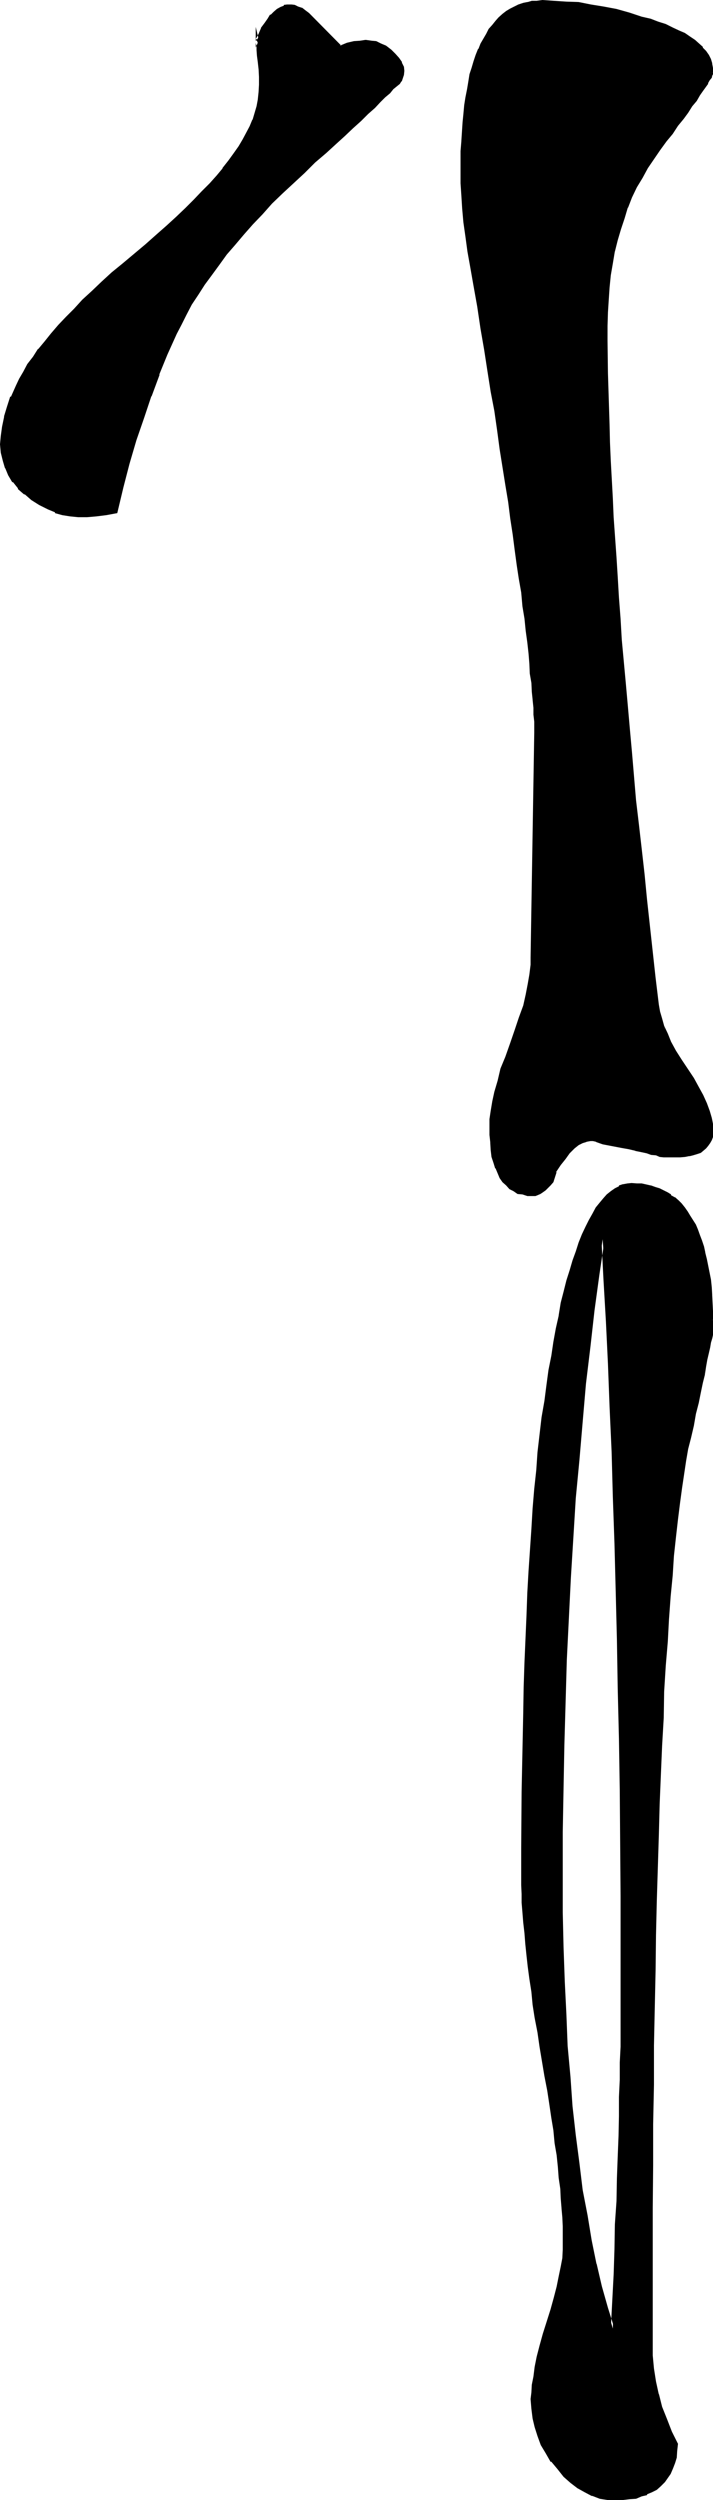 <?xml version="1.0" encoding="UTF-8" standalone="no"?>
<svg
   version="1.0"
   width="44.475mm"
   height="155.931mm"
   id="svg7"
   sodipodi:docname="Skeleton 1.wmf"
   xmlns:inkscape="http://www.inkscape.org/namespaces/inkscape"
   xmlns:sodipodi="http://sodipodi.sourceforge.net/DTD/sodipodi-0.dtd"
   xmlns="http://www.w3.org/2000/svg"
   xmlns:svg="http://www.w3.org/2000/svg">
  <sodipodi:namedview
     id="namedview7"
     pagecolor="#ffffff"
     bordercolor="#000000"
     borderopacity="0.25"
     inkscape:showpageshadow="2"
     inkscape:pageopacity="0.0"
     inkscape:pagecheckerboard="0"
     inkscape:deskcolor="#d1d1d1"
     inkscape:document-units="mm" />
  <defs
     id="defs1">
    <pattern
       id="WMFhbasepattern"
       patternUnits="userSpaceOnUse"
       width="6"
       height="6"
       x="0"
       y="0" />
  </defs>
  <path
     style="fill:#000000;fill-opacity:1;fill-rule:evenodd;stroke:none"
     d="m 167.808,16.992 v -0.96 l -0.192,-0.96 -0.288,-0.96 -0.576,-0.96 -0.576,-0.864 -0.672,-0.96 -0.768,-0.768 -0.96,-0.864 -1.152,-0.768 -1.344,-0.768 -1.248,-0.672 -1.44,-0.672 -1.824,-0.768 -1.632,-0.672 -1.92,-0.48 -1.92,-0.672 -3.072,-0.96 -2.88,-0.672 -3.072,-0.576 -2.976,-0.672 -2.88,-0.288 -2.88,-0.384 -2.976,-0.192 h -2.688 -1.344 -1.152 l -0.96,0.384 -1.056,0.192 -1.056,0.288 -0.96,0.48 -0.96,0.48 -0.768,0.672 -0.96,0.576 -0.864,0.864 -0.768,0.768 -0.672,0.864 -0.768,0.96 -0.672,1.152 -0.672,1.056 -0.576,1.152 -0.48,1.344 -0.672,1.44 -0.48,1.44 -0.48,1.44 -0.384,1.632 -0.48,1.632 -0.288,1.728 -0.288,1.92 -0.192,1.824 -0.384,2.112 -0.096,2.112 -0.384,4.32 -0.096,2.304 v 2.4 2.4 2.784 l 0.096,2.88 0.384,3.072 0.288,3.264 0.384,3.36 0.48,3.552 0.576,3.744 0.864,3.84 0.768,5.184 0.864,5.376 0.96,4.992 0.768,4.896 0.672,4.8 0.768,4.704 0.672,4.512 0.672,4.512 0.576,4.224 0.672,4.224 0.672,3.84 0.672,4.032 0.48,3.744 0.48,3.552 0.48,3.552 0.48,3.36 0.48,3.264 0.288,3.072 0.48,3.072 0.384,2.88 0.288,2.592 0.288,2.592 0.192,2.592 0.288,2.304 0.192,2.208 0.192,2.112 0.192,1.824 0.096,1.92 0.192,1.632 v 1.632 1.44 1.152 l -0.672,52.992 -0.192,1.92 -0.096,2.112 -0.48,2.208 -0.48,2.592 -0.672,2.592 -0.768,2.784 -1.152,3.072 -1.152,3.072 -1.152,3.072 -0.96,2.88 -0.768,2.784 -0.672,2.592 -0.672,2.4 -0.288,2.112 -0.384,1.92 v 1.92 1.824 l 0.192,1.728 0.192,1.824 0.288,1.44 0.384,1.44 0.48,1.344 0.288,1.056 0.672,1.152 0.576,0.96 0.864,0.864 0.768,0.576 0.864,0.576 0.96,0.48 1.152,0.288 1.056,0.192 1.152,0.096 0.48,-0.096 0.672,-0.192 0.48,-0.192 0.672,-0.288 0.48,-0.48 0.672,-0.48 0.48,-0.672 0.576,-0.672 0.672,-2.208 1.152,-1.824 1.152,-1.632 1.056,-1.248 1.056,-0.96 1.056,-0.96 0.96,-0.48 0.96,-0.48 h 1.056 0.576 l 0.864,0.096 1.44,0.672 4.512,0.672 1.824,0.48 1.44,0.288 1.44,0.384 1.248,0.288 1.152,0.192 0.96,0.288 0.96,0.192 0.864,0.288 h 1.44 1.248 1.152 l 1.152,-0.192 0.96,-0.096 0.96,-0.192 0.864,-0.288 0.768,-0.384 0.672,-0.48 0.48,-0.48 0.48,-0.48 0.48,-0.672 0.288,-0.576 0.192,-0.672 0.192,-0.864 v -0.768 -1.248 l -0.384,-1.632 -0.48,-1.632 -0.672,-1.632 -0.768,-1.92 -1.152,-1.92 -1.152,-2.112 -1.44,-2.304 -1.44,-2.112 -1.248,-2.112 -1.152,-2.016 -0.768,-2.016 -0.864,-1.728 -0.672,-1.824 -0.48,-1.728 -0.096,-1.44 -0.864,-6.336 -0.672,-6.336 -0.576,-6.144 -0.864,-6.144 -0.576,-5.952 -0.672,-5.856 -0.48,-5.76 -0.672,-5.856 -0.48,-5.664 -0.672,-5.472 -0.48,-5.472 -0.48,-5.472 -0.48,-5.184 -0.288,-5.184 -0.48,-5.184 -0.384,-5.184 -0.288,-4.8 -0.48,-5.088 -0.288,-4.608 -0.192,-4.704 -0.384,-4.704 -0.288,-4.512 -0.192,-4.416 -0.096,-4.32 -0.192,-4.416 -0.192,-4.128 -0.096,-4.032 -0.192,-4.128 v -4.032 l -0.192,-3.648 V 80.352 76.8 73.632 l 0.192,-2.976 0.288,-2.88 0.384,-2.88 0.48,-2.976 0.48,-2.688 0.672,-2.784 0.576,-2.592 0.864,-2.592 0.96,-2.4 0.96,-2.4 1.152,-2.496 1.248,-2.208 1.344,-2.304 1.44,-2.208 1.44,-2.112 1.44,-1.92 1.44,-2.016 1.344,-1.728 1.248,-1.632 1.152,-1.632 0.96,-1.44 0.96,-1.248 0.864,-1.152 0.576,-1.152 0.672,-0.96 0.672,-0.864 0.288,-0.576 0.48,-0.672 0.192,-0.48 0.192,-0.288 z m 0,296.256 v -2.112 -2.016 l -0.192,-3.744 -0.288,-1.92 -0.192,-1.824 -0.48,-3.264 -0.384,-1.536 -0.288,-1.536 -0.48,-1.44 -0.288,-1.248 -0.48,-1.344 -0.48,-1.248 -0.48,-1.152 -0.672,-1.152 -0.672,-0.96 -0.672,-0.96 -0.576,-0.96 -0.672,-0.768 -0.864,-0.864 -0.768,-0.672 -0.768,-0.576 -0.864,-0.48 -0.96,-0.48 -0.96,-0.48 -0.96,-0.384 -0.96,-0.288 -2.112,-0.48 h -1.152 -1.248 -0.96 l -1.056,0.096 -0.768,0.48 -0.96,0.576 -0.96,0.576 -0.864,0.672 -0.96,0.96 -0.768,0.96 -0.864,1.344 -0.768,1.248 -0.768,1.44 -0.864,1.632 -0.768,1.824 -0.864,1.92 -0.576,1.92 -0.864,2.304 -0.672,2.208 -0.576,2.4 -0.672,2.592 -0.672,2.784 -0.576,2.88 -0.672,3.072 -0.48,3.072 -0.672,3.264 -0.672,3.36 -0.48,3.744 -0.48,3.744 -0.48,3.84 -0.48,3.936 -0.48,4.128 -0.48,4.224 -0.48,4.512 -0.288,4.512 -0.384,4.896 -0.288,4.8 -0.384,5.088 -0.288,5.088 -0.192,5.376 -0.096,5.472 -0.384,5.664 -0.096,5.856 -0.192,5.952 v 5.952 l -0.192,6.336 -0.096,6.336 v 6.624 6.624 6.816 1.92 2.112 l 0.096,2.016 0.192,2.304 0.192,2.4 0.096,2.496 0.384,2.496 0.096,2.592 0.384,2.784 0.288,2.88 0.48,2.976 0.48,3.072 0.48,3.168 0.48,3.264 0.48,3.36 0.672,3.552 0.672,3.456 0.48,3.36 0.48,3.264 0.48,3.168 0.48,3.072 0.48,2.976 0.288,2.88 0.384,2.784 0.192,2.592 0.288,2.4 0.192,2.4 0.096,2.304 0.192,2.208 0.192,2.112 v 1.92 1.824 1.728 l -0.192,2.016 -0.288,2.016 -0.48,2.304 -0.576,2.592 -0.576,2.592 -0.672,2.784 -0.96,2.88 -0.96,2.88 -0.672,2.784 -0.672,2.592 -0.576,2.208 -0.384,2.304 -0.288,1.92 -0.192,1.824 v 1.536 2.304 l 0.384,2.304 0.48,1.92 0.576,2.112 0.864,2.112 1.152,1.92 1.056,1.728 1.44,1.92 1.632,1.632 1.44,1.44 1.824,1.344 1.632,0.96 1.632,0.768 1.728,0.48 1.92,0.384 1.824,0.192 h 1.632 l 1.632,-0.192 1.44,-0.384 1.248,-0.288 1.344,-0.48 1.056,-0.48 1.056,-0.672 0.96,-0.768 0.96,-0.864 0.672,-0.96 0.576,-0.96 0.672,-1.248 0.288,-1.152 0.48,-1.44 0.192,-1.44 0.192,-1.44 -1.44,-2.976 -1.152,-2.88 -1.152,-2.88 -0.768,-3.072 -0.672,-3.072 -0.48,-3.072 -0.384,-3.072 V 552 541.152 530.688 520.512 510.432 l 0.192,-9.696 v -9.312 l 0.192,-9.216 0.096,-8.928 0.192,-8.736 0.192,-8.352 0.192,-8.16 0.096,-7.872 0.384,-7.584 0.096,-7.296 0.384,-6.912 0.096,-6.816 0.384,-6.624 0.288,-6.144 0.288,-6.144 0.384,-5.664 0.48,-5.472 0.288,-5.184 0.384,-4.992 0.48,-4.512 0.48,-4.608 0.288,-4.032 0.48,-3.84 0.48,-3.552 0.48,-3.36 0.48,-3.072 0.672,-2.976 0.48,-2.4 0.672,-2.88 0.672,-2.784 0.576,-2.592 0.48,-2.4 0.48,-2.304 0.384,-2.112 0.48,-1.728 0.288,-1.824 0.288,-1.44 0.384,-1.248 0.192,-1.344 0.096,-0.96 0.192,-0.768 0.192,-0.672 v -0.288 z m -21.216,159.36 v 3.072 3.264 3.552 l -0.192,3.744 v 4.032 4.032 l -0.096,4.512 -0.192,4.704 -0.192,4.8 -0.096,5.184 -0.192,5.376 -0.192,5.472 -0.288,5.856 -0.192,5.952 -0.288,6.336 -0.192,6.432 -1.44,-4.896 -1.44,-4.992 -1.344,-5.28 -1.056,-5.568 -1.152,-5.76 -0.96,-6.144 -0.96,-6.336 -0.864,-6.432 -0.672,-6.816 -0.576,-7.104 -0.48,-7.296 -0.48,-7.392 -0.384,-7.776 -0.096,-8.064 -0.192,-8.256 v -8.352 -10.56 l 0.192,-10.368 0.096,-10.176 0.192,-9.984 0.48,-10.08 0.288,-9.696 0.48,-9.696 0.672,-9.312 0.672,-9.408 0.672,-9.024 0.768,-9.024 0.96,-8.928 0.96,-8.736 0.96,-8.544 1.152,-8.544 1.152,-8.256 0.672,9.504 0.48,9.888 0.48,9.984 0.48,10.176 0.288,10.56 0.48,10.656 0.384,10.944 0.288,11.136 0.192,11.52 0.288,11.616 0.192,11.808 0.096,12.096 v 12.288 l 0.192,12.672 v 12.768 z M 90.816,11.04 89.664,10.56 88.704,10.272 87.648,9.888 h -1.344 -1.44 l -1.44,0.384 -1.44,0.288 -1.632,0.48 L 72.768,3.456 71.808,2.784 70.944,2.112 70.176,1.824 69.312,1.536 H 68.544 67.68 L 67.104,1.632 66.24,2.016 65.472,2.496 64.8,2.976 64.032,3.744 63.36,4.608 62.688,5.568 61.92,6.816 61.248,8.16 60.576,9.408 V 9.6 l 0.192,0.48 v 0.768 l 0.192,0.96 0.096,1.152 0.192,1.632 0.192,1.632 v 1.92 1.824 1.728 l -0.384,1.824 -0.288,1.536 -0.48,1.632 -0.48,1.632 -0.672,1.632 -0.768,1.632 -0.864,1.44 -0.96,1.632 -1.152,1.728 -1.248,1.632 -1.44,1.824 -1.44,1.728 -1.632,1.92 -1.824,2.016 -1.92,1.92 -1.92,1.92 -2.112,2.112 -2.4,2.112 -2.304,2.112 -2.592,2.208 -2.688,2.304 -2.592,2.208 -2.592,2.112 -2.4,2.304 -2.304,2.112 -2.304,1.92 -2.112,2.112 -1.728,2.112 -1.92,1.92 -1.632,1.728 -1.632,2.016 -1.44,1.92 -1.152,1.728 -1.248,1.824 -0.96,1.632 -0.96,1.536 -0.864,1.632 -1.152,2.592 -0.96,2.496 -0.672,2.208 -0.48,2.304 -0.288,2.112 v 2.016 l 0.192,2.016 0.288,1.728 0.672,1.824 0.672,1.632 0.96,1.536 1.248,1.44 1.44,1.344 1.632,1.248 1.824,1.152 2.112,1.152 1.536,0.672 1.632,0.48 1.824,0.48 1.92,0.192 h 2.112 l 2.208,-0.192 2.112,-0.384 2.496,-0.48 1.44,-5.76 1.44,-5.664 1.632,-5.472 1.536,-5.184 1.824,-5.184 1.92,-5.184 1.92,-4.704 2.304,-4.704 1.152,-2.4 1.152,-2.208 1.248,-2.496 1.44,-2.208 1.632,-2.496 1.632,-2.4 1.728,-2.208 1.824,-2.496 1.92,-2.4 2.112,-2.208 2.112,-2.496 2.208,-2.592 2.496,-2.4 2.4,-2.208 2.4,-2.592 2.784,-2.496 2.592,-2.208 2.4,-2.304 2.304,-2.208 2.208,-2.016 1.92,-1.728 1.824,-1.824 1.632,-1.536 1.632,-1.344 1.248,-1.248 1.344,-1.344 0.96,-0.96 0.96,-0.96 0.576,-0.672 0.672,-0.672 0.48,-0.48 0.192,-0.288 0.288,-0.96 v -0.96 L 94.752,15.744 94.368,14.88 93.696,13.92 93.12,12.96 91.968,12 Z"
     id="path1" />
  <path
     style="fill:#000000;fill-opacity:1;fill-rule:evenodd;stroke:none"
     d="m 168.096,311.136 v -2.016 l -0.192,-3.744 v -0.192 l -0.096,-1.728 -0.192,-1.824 -0.672,-3.36 -0.288,-1.44 -0.384,-1.536 V 295.2 l -0.288,-1.344 -0.48,-1.44 -0.48,-1.248 -0.48,-1.344 -0.48,-1.152 -0.672,-1.056 -0.672,-1.056 -0.576,-0.96 -0.672,-0.96 -0.768,-0.96 -0.672,-0.672 -0.864,-0.768 h -0.096 l -0.864,-0.48 v -0.192 l -0.768,-0.48 -0.96,-0.48 -0.96,-0.48 -0.96,-0.288 -1.056,-0.384 h -0.096 l -2.112,-0.48 h -1.152 l -1.248,-0.096 -0.96,0.096 -1.056,0.192 h -0.096 l -0.864,0.288 v 0.192 l -0.96,0.48 -0.96,0.672 -0.96,0.768 -0.768,0.864 -0.96,1.152 -0.864,1.056 -0.768,1.44 -0.864,1.536 -0.768,1.536 -0.864,1.824 -0.768,1.92 -0.672,2.112 -0.768,2.112 -0.672,2.304 -0.768,2.4 -0.672,2.688 -0.672,2.592 -0.48,2.976 v 0.096 l -0.672,2.976 -0.576,3.168 -0.48,3.264 -0.672,3.36 -0.48,3.552 -0.48,3.744 -0.672,3.84 -0.48,4.128 -0.48,4.128 -0.288,4.224 -0.48,4.416 -0.384,4.608 -0.288,4.896 -0.672,9.888 -0.288,5.088 -0.192,5.376 -0.48,11.136 -0.192,5.856 -0.096,5.952 -0.384,18.624 -0.096,13.248 v 8.736 l 0.096,2.112 v 2.016 l 0.192,2.304 0.192,2.4 0.288,2.496 0.192,2.496 0.288,2.784 0.288,2.592 0.384,2.88 0.48,3.072 0.288,3.072 0.48,3.072 0.672,3.456 0.48,3.36 1.152,6.912 0.672,3.456 0.48,3.168 0.48,3.264 0.48,2.88 0.288,3.072 0.48,2.784 0.288,2.784 0.192,2.592 0.384,2.592 0.096,2.208 0.192,2.304 v 0.096 l 0.192,2.112 0.096,2.112 v 1.92 1.824 1.728 l -0.096,2.016 -0.384,2.016 -0.48,2.304 -0.48,2.4 -0.672,2.592 -0.768,2.784 -1.824,5.76 -0.768,2.784 -0.672,2.592 -0.48,2.4 -0.288,2.304 -0.384,1.92 -0.096,1.824 -0.192,1.536 0.192,2.304 0.288,2.304 0.48,2.016 0.672,2.112 0.768,2.112 1.152,1.92 1.152,2.016 h 0.192 l 1.44,1.728 1.44,1.824 1.632,1.44 1.632,1.248 1.728,0.96 1.632,0.864 h 0.192 l 1.728,0.672 1.824,0.288 h 0.096 1.824 1.632 0.096 l 1.536,-0.192 1.44,-0.096 h 0.096 l 1.344,-0.576 1.248,-0.288 V 588 l 1.152,-0.48 1.152,-0.576 0.96,-0.864 0.768,-0.768 0.192,-0.192 0.672,-0.96 0.672,-0.96 0.576,-1.344 0.48,-1.248 0.384,-1.248 0.096,-1.536 0.192,-1.728 -1.44,-2.88 -1.152,-2.976 -1.152,-2.88 -0.768,-3.072 v 0.192 l -0.672,-3.072 -0.48,-3.072 -0.288,-3.072 V 552 541.152 530.688 520.512 l 0.096,-10.08 v -9.696 l 0.192,-9.312 v -9.216 l 0.192,-8.928 0.192,-8.736 0.096,-8.352 0.192,-8.16 0.48,-15.456 0.192,-7.296 0.288,-6.912 0.288,-6.816 0.384,-6.624 0.096,-6.144 0.384,-6.144 0.48,-5.664 0.288,-5.472 v 0.096 l 0.384,-5.28 0.48,-4.896 0.288,-4.608 0.48,-4.416 0.48,-4.224 0.48,-3.84 0.48,-3.552 0.96,-6.432 0.48,-2.784 0.672,-2.592 0.672,-2.88 0.48,-2.784 0.672,-2.592 0.48,-2.4 0.48,-2.304 0.48,-1.92 -0.384,-2.112 -0.48,1.92 -0.48,2.112 -0.48,2.304 -0.48,2.208 -0.48,2.592 -0.672,2.784 -0.576,2.88 -0.48,2.592 -0.672,2.976 -0.96,6.24 -0.48,3.552 -0.48,3.936 -0.48,4.128 -0.384,4.416 -0.48,4.704 -0.288,4.8 -0.48,5.376 -0.384,5.472 -0.288,5.664 -0.288,6.144 -0.384,6.144 -0.288,6.624 -0.288,6.816 -0.192,6.912 -0.288,7.296 -0.384,15.456 -0.288,8.16 -0.192,8.352 v 8.736 l -0.192,8.928 -0.096,9.216 v 9.312 l -0.192,9.696 v 10.08 10.176 l -0.192,10.464 V 552 l 0.192,3.264 0.288,3.072 0.384,3.168 0.672,2.976 v 0.096 l 0.96,2.976 0.96,3.072 h 0.096 l 1.152,2.88 1.44,2.88 v -0.288 l -0.096,1.632 -0.384,1.44 -0.288,1.248 -0.48,1.344 0.192,-0.192 -0.672,1.344 v -0.192 l -0.672,1.152 -0.672,0.96 v -0.192 l -0.768,0.96 v -0.192 l -0.96,0.864 -0.96,0.672 -1.152,0.576 v -0.096 l -1.152,0.48 -1.44,0.288 h 0.192 l -1.44,0.192 -1.632,0.096 -1.632,0.192 -1.824,-0.192 -1.728,-0.288 -1.824,-0.672 v 0.192 l -1.632,-0.768 -1.536,-0.96 -1.632,-1.344 -1.632,-1.44 -1.44,-1.632 -1.44,-1.728 -1.152,-1.824 -1.152,-1.92 -0.768,-2.112 v 0.192 l -0.672,-2.112 -0.48,-2.112 -0.192,-2.112 -0.096,-2.304 V 564 l 0.096,-1.632 0.384,-2.112 0.48,-2.112 0.48,-2.304 0.576,-2.592 0.864,-2.688 1.728,-5.952 0.864,-2.784 0.48,-2.592 0.672,-2.4 0.288,-2.496 0.288,-1.92 0.192,-2.112 0.192,-1.728 v -1.824 l -0.192,-1.92 v -2.112 l -0.192,-2.208 -0.096,-2.304 -0.384,-2.4 -0.096,-2.4 -0.384,-2.784 -0.288,-2.592 -0.384,-2.88 -0.48,-2.976 -0.288,-3.072 -0.48,-3.168 -0.672,-3.264 -0.48,-3.36 -1.152,-7.008 -0.576,-3.36 -0.48,-3.264 -0.48,-3.168 -0.48,-3.072 -0.384,-2.976 -0.48,-2.88 -0.288,-2.784 -0.192,-2.688 -0.288,-2.592 -0.192,-2.4 v 0.096 l -0.192,-2.4 -0.096,-2.304 -0.192,-2.016 v -2.112 -8.736 l 0.192,-13.248 0.288,-18.624 0.192,-5.952 0.096,-5.856 0.384,-11.136 0.288,-5.376 0.192,-5.088 0.672,-9.888 0.288,-4.896 0.48,-4.512 0.288,-4.512 0.48,-4.224 0.48,-4.128 0.48,-3.936 0.576,-3.84 0.48,-3.744 0.576,-3.552 0.48,-3.36 0.672,-3.456 0.672,-3.072 0.48,-3.072 v 0.192 l 0.672,-2.88 0.576,-2.784 0.672,-2.592 0.672,-2.592 0.768,-2.208 0.672,-2.112 0.768,-2.112 v 0.192 l 0.672,-2.016 0.864,-1.728 0.576,-1.632 0.96,-1.44 0.864,-1.344 0.768,-1.056 0.864,-1.152 0.768,-0.864 0.96,-0.768 v 0.192 l 0.864,-0.672 0.96,-0.48 0.768,-0.384 0.96,-0.288 h -0.096 0.96 1.248 l 1.152,0.192 h -0.192 l 2.304,0.288 h -0.192 l 0.96,0.384 0.96,0.288 0.96,0.48 0.864,0.48 0.96,0.48 0.768,0.672 h -0.096 l 0.768,0.672 0.768,0.768 0.672,0.768 0.672,0.864 0.672,0.96 0.576,1.152 v -0.192 l 0.672,1.152 0.48,1.152 0.48,1.248 v -0.192 l 0.48,1.344 0.384,1.44 0.48,1.44 v -0.192 l 0.288,1.632 0.288,1.44 0.48,3.456 0.192,1.728 0.192,1.824 0.288,3.744 v 2.016 z"
     id="path2" />
  <path
     style="fill:#000000;fill-opacity:1;fill-rule:evenodd;stroke:none"
     d="m 166.176,324.096 0.288,-1.92 0.288,-1.632 0.384,-1.632 0.288,-1.248 0.192,-1.152 0.288,-0.96 0.192,-0.864 v -0.576 -0.48 -2.496 h -0.672 v 2.496 -0.192 l -0.096,0.48 v 0.672 l -0.192,0.768 -0.192,0.96 -0.288,1.152 -0.192,1.44 -0.288,1.44 -0.384,1.632 z"
     id="path3" />
  <path
     style="fill:#000000;fill-opacity:1;fill-rule:evenodd;stroke:none"
     d="m 146.304,475.68 v 3.264 3.552 l -0.192,3.744 v 4.032 l -0.192,4.032 v 4.512 l -0.096,4.704 -0.192,4.8 -0.192,5.184 -0.096,5.376 -0.384,5.472 -0.096,5.856 -0.192,5.952 -0.672,12.768 h 0.864 l -1.536,-4.896 -1.44,-5.088 -1.248,-5.376 v 0.192 l -1.152,-5.664 -0.96,-5.856 -1.152,-5.952 -0.768,-6.336 -0.864,-6.624 -0.768,-6.816 -0.48,-6.912 -0.672,-7.296 -0.288,-7.392 -0.384,-7.776 -0.288,-8.064 -0.192,-8.256 v -8.352 -10.56 l 0.192,-10.368 0.192,-10.176 0.288,-9.984 0.288,-10.08 0.48,-9.696 0.48,-9.696 0.576,-9.312 0.576,-9.408 0.864,-9.024 0.768,-9.024 0.768,-8.928 1.056,-8.736 0.96,-8.544 1.152,-8.448 1.248,-8.352 h -0.768 l 0.48,9.504 0.576,9.888 0.48,9.984 0.384,10.176 0.48,10.56 0.288,10.656 0.384,10.944 0.288,11.136 0.288,11.52 0.192,11.616 0.288,11.808 0.192,12.096 0.192,24.96 v 12.768 15.936 h 0.768 v -15.936 l -0.192,-12.768 -0.096,-24.96 -0.192,-12.096 -0.192,-11.808 -0.096,-11.616 -0.384,-11.52 -0.288,-11.136 -0.288,-10.944 -0.384,-10.656 -0.48,-10.56 -0.48,-10.176 -0.48,-9.984 -0.48,-9.888 -0.768,-13.248 -1.632,12 -1.152,8.352 -0.96,8.544 -0.96,8.736 -0.96,8.928 -0.864,9.024 -0.576,9.216 -0.672,9.408 -0.672,9.312 -0.48,9.696 -0.48,9.696 -0.288,10.08 -0.384,9.984 -0.096,10.176 v 10.368 l -0.192,10.56 0.192,8.352 0.096,8.256 0.192,8.064 0.288,7.776 0.48,7.392 v 0.192 l 0.48,7.296 0.672,6.912 0.672,6.816 0.768,6.432 0.96,6.528 0.96,5.952 1.152,5.76 1.152,5.568 v 0.096 l 1.344,5.376 1.248,4.992 2.112,7.008 0.672,-15.072 0.288,-5.952 0.192,-5.856 0.096,-5.472 0.384,-5.376 0.096,-5.184 v -4.8 l 0.192,-4.704 0.192,-4.512 v -4.032 l 0.096,-4.032 v -3.744 -3.552 l 0.192,-3.264 z"
     id="path4" />
  <path
     style="fill:#000000;fill-opacity:1;fill-rule:evenodd;stroke:none"
     d="M 91.008,10.752 89.856,10.272 88.704,9.696 87.648,9.6 86.304,9.408 H 86.112 L 84.864,9.6 83.424,9.696 81.792,10.08 80.16,10.752 h 0.288 L 72.864,3.072 72.096,2.496 71.232,1.824 H 71.136 L 70.272,1.536 69.504,1.152 68.736,1.056 H 67.68 L 66.912,1.152 V 1.344 L 66.144,1.632 65.28,2.112 64.512,2.784 63.84,3.456 H 63.648 L 63.072,4.416 62.4,5.376 61.536,6.528 V 6.624 L 60.96,7.968 60.288,9.216 60.96,9.408 60.288,9.6 v 0.096 0.384 l 0.192,0.768 v 0.96 l 0.096,1.344 0.192,1.44 0.192,1.728 v -0.096 l 0.096,1.92 v 1.824 L 60.96,21.696 60.768,23.52 60.48,25.056 60,26.688 59.52,28.32 v -0.192 l -0.672,1.632 -0.864,1.632 -0.768,1.44 -0.96,1.632 -1.152,1.632 -1.248,1.728 -1.44,1.824 h 0.096 l -1.44,1.728 -1.632,1.824 -1.92,1.92 -1.824,1.92 -2.016,2.016 -2.112,2.016 -2.304,2.112 -2.4,2.112 -2.592,2.304 -5.376,4.512 -2.592,2.112 -2.4,2.208 -2.208,2.112 -2.304,2.112 -1.92,2.112 -1.92,1.92 -1.824,1.92 -1.728,2.016 -1.536,1.92 -1.44,1.728 H 8.928 l -1.152,1.824 -1.344,1.728 -0.96,1.824 -0.96,1.632 -0.768,1.632 -1.152,2.592 H 2.4 l -0.768,2.4 -0.672,2.208 v 0.192 l -0.48,2.304 -0.288,2.112 -0.192,2.016 0.192,2.016 0.48,1.92 0.48,1.632 0.096,0.096 0.672,1.632 0.96,1.632 h 0.192 l 1.152,1.44 v 0.192 l 1.44,1.248 h 0.192 l 1.536,1.344 1.824,1.152 2.112,1.056 1.632,0.672 v 0.192 l 1.728,0.48 1.824,0.288 1.92,0.192 h 2.112 l 2.208,-0.192 2.304,-0.288 2.592,-0.48 1.44,-6.048 1.44,-5.568 1.632,-5.568 1.824,-5.28 1.728,-5.184 v 0.192 l 1.92,-5.184 h -0.096 l 1.92,-4.704 2.208,-4.896 1.152,-2.208 1.152,-2.304 1.248,-2.4 1.536,-2.304 1.536,-2.4 1.632,-2.208 1.824,-2.496 1.728,-2.4 1.92,-2.208 2.112,-2.496 2.112,-2.4 2.304,-2.4 2.208,-2.496 2.496,-2.4 2.592,-2.4 2.592,-2.4 2.496,-2.496 2.592,-2.208 2.304,-2.112 2.112,-1.92 1.92,-1.824 1.92,-1.728 1.632,-1.632 1.632,-1.44 1.248,-1.344 1.152,-1.152 1.152,-0.96 0.768,-0.96 1.536,-1.248 0.288,-0.48 0.192,-0.192 0.096,-0.288 0.384,-1.152 0.096,-0.96 -0.096,-0.96 -0.48,-0.96 v -0.192 l -0.672,-0.96 -0.864,-0.96 -0.96,-0.96 -1.248,-0.96 -0.48,0.576 1.248,0.96 0.96,0.864 0.672,0.96 0.672,0.96 0.288,0.768 0.192,0.864 v 0.96 -0.192 l -0.288,0.96 v -0.096 l -0.192,0.48 v -0.192 l -0.48,0.48 -1.344,1.44 -0.768,0.864 -1.152,1.056 -1.248,1.152 -1.344,1.344 -1.44,1.44 -1.728,1.632 -1.824,1.632 -1.92,1.92 -2.112,1.92 -2.4,2.112 -2.496,2.208 -2.592,2.304 -2.496,2.592 -2.592,2.4 -2.496,2.4 -2.4,2.496 -2.112,2.4 -2.208,2.4 -2.016,2.4 -1.92,2.496 h -0.096 l -1.824,2.4 -1.824,2.304 -1.536,2.4 -1.632,2.208 -1.344,2.496 -1.44,2.4 -1.152,2.208 -1.056,2.496 -2.304,4.608 -1.92,4.704 -1.92,5.184 -1.824,5.184 -1.728,5.376 -1.536,5.472 -1.44,5.472 -1.44,5.856 0.384,-0.384 -2.496,0.48 -2.208,0.384 -2.112,0.096 h -2.112 0.192 l -2.016,-0.096 -1.728,-0.384 -1.632,-0.48 -1.632,-0.576 -2.112,-1.152 h 0.192 l -1.728,-1.152 -1.824,-1.248 0.192,0.096 -1.44,-1.44 v 0.192 l -1.344,-1.632 -0.96,-1.44 -0.768,-1.632 H 1.92 L 1.248,108.48 0.96,106.56 0.768,104.64 v 0.096 -2.016 l 0.384,-2.112 0.48,-2.304 v 0.192 l 0.672,-2.4 0.96,-2.304 L 4.32,91.2 5.184,89.568 v 0.192 l 0.96,-1.824 0.96,-1.536 1.344,-1.824 1.056,-1.824 1.44,-1.728 1.632,-1.92 1.632,-1.824 1.824,-2.112 1.92,-1.92 2.112,-2.112 2.112,-2.112 2.208,-2.112 2.4,-2.016 2.592,-2.304 5.376,-4.512 2.592,-2.112 2.4,-2.112 2.304,-2.112 2.208,-2.112 2.016,-2.112 1.92,-1.92 1.728,-1.728 1.632,-1.92 1.44,-2.016 1.44,-1.632 1.344,-1.728 1.152,-1.824 0.96,-1.536 0.768,-1.536 0.864,-1.536 0.576,-1.632 0.672,-1.632 0.48,-1.632 0.288,-1.632 0.192,-1.728 V 21.696 L 61.92,19.968 V 18.144 L 61.728,16.224 61.536,14.4 61.44,12.96 61.248,11.712 61.056,10.752 V 10.08 9.6 L 60.288,6.336 v 4.896 L 61.536,8.256 62.208,7.008 63.072,5.856 63.648,4.896 64.32,3.936 65.184,3.264 65.76,2.592 V 2.784 L 66.432,2.304 67.2,2.016 h -0.096 l 0.768,-0.192 h -0.192 0.864 l 0.768,0.192 0.864,0.096 h -0.192 l 0.768,0.384 0.864,0.576 V 2.976 l 0.768,0.768 7.776,7.776 1.824,-0.672 1.536,-0.288 1.536,-0.192 1.248,-0.096 h -0.192 l 1.344,0.096 1.152,0.192 1.056,0.288 h -0.096 l 1.152,0.48 h -0.192 z"
     id="path5" />
  <path
     style="fill:#000000;fill-opacity:1;fill-rule:evenodd;stroke:none"
     d="m 168.096,17.184 v -1.152 l -0.192,-0.96 V 14.88 l -0.288,-0.96 -0.48,-0.96 -0.672,-0.96 -0.768,-0.768 V 11.04 l -0.864,-0.768 -0.96,-0.864 -1.152,-0.768 -1.248,-0.864 -1.344,-0.576 -1.44,-0.672 -1.728,-0.864 -1.824,-0.576 -1.728,-0.672 -2.112,-0.48 -2.88,-0.96 -3.072,-0.864 -3.072,-0.576 -2.976,-0.48 -2.88,-0.576 -2.88,-0.096 L 130.56,0.192 127.872,0 126.528,0.192 h -1.152 l -0.96,0.288 h -0.096 l -0.96,0.192 -1.152,0.384 -0.96,0.48 -0.96,0.48 -0.96,0.576 -0.864,0.672 -0.96,0.864 -0.672,0.768 -0.768,0.96 -0.864,0.96 -0.576,1.152 -0.672,1.152 -0.672,1.152 -0.48,1.248 h -0.096 l -0.576,1.44 -0.48,1.44 -0.48,1.632 -0.48,1.44 -0.288,1.824 -0.288,1.728 -0.384,1.92 -0.288,1.824 -0.192,2.112 -0.192,1.92 -0.288,4.416 v 0.096 l -0.192,2.304 v 2.4 2.4 2.784 l 0.192,2.88 0.192,3.072 0.288,3.264 0.48,3.36 0.48,3.552 0.672,3.744 0.672,3.84 0.96,5.376 0.768,5.184 0.864,4.992 0.768,4.992 0.768,4.896 0.864,4.512 0.672,4.704 0.576,4.32 0.672,4.224 0.672,4.224 0.672,4.032 0.48,3.84 0.576,3.744 0.48,3.744 0.48,3.552 0.48,3.168 0.576,3.264 0.288,3.264 0.48,2.88 0.288,2.88 0.384,2.784 0.288,2.592 0.192,2.4 0.096,2.304 0.384,2.208 0.096,2.112 0.192,1.824 v 0.096 l 0.192,1.824 v 1.632 l 0.192,1.632 v 1.44 1.152 l -0.864,52.992 v 1.92 -0.192 l -0.288,2.304 -0.384,2.208 -0.48,2.496 -0.576,2.592 -1.056,2.88 -0.96,2.88 -1.056,3.072 -1.152,3.264 -1.152,2.784 -0.672,2.88 -0.768,2.592 -0.48,2.208 -0.384,2.304 -0.288,1.92 v 1.92 1.824 l 0.192,1.728 v 0.192 l 0.096,1.632 0.192,1.632 0.48,1.44 0.384,1.248 h 0.096 l 0.48,1.152 0.48,1.152 0.672,0.96 0.864,0.768 0.768,0.864 0.96,0.48 0.96,0.672 1.152,0.096 1.152,0.384 h 0.096 1.152 0.672 l 0.48,-0.192 0.672,-0.288 0.576,-0.384 0.672,-0.48 1.152,-1.152 0.672,-0.768 0.768,-2.4 -0.192,0.096 1.152,-1.728 1.152,-1.44 0.96,-1.344 1.152,-1.152 0.96,-0.768 0.96,-0.48 0.96,-0.288 h -0.192 l 1.056,-0.192 h 0.576 l 0.864,0.192 h -0.192 l 1.632,0.576 4.512,0.864 1.632,0.288 1.632,0.384 h -0.192 l 1.44,0.288 1.344,0.288 1.056,0.384 1.152,0.096 0.864,0.384 0.96,0.096 h 1.44 1.248 1.152 l 1.152,-0.096 0.96,-0.192 h 0.192 l 0.768,-0.192 0.96,-0.288 0.864,-0.288 0.576,-0.48 0.672,-0.576 0.48,-0.576 0.48,-0.672 0.384,-0.672 0.288,-0.768 v -0.864 -0.768 -1.44 l -0.288,-1.44 -0.48,-1.632 -0.672,-1.824 -0.864,-1.92 -1.056,-1.92 -1.152,-2.112 -2.88,-4.32 -1.344,-2.112 -1.152,-2.112 -0.768,-1.92 -0.864,-1.824 0.192,2.112 0.864,1.92 1.056,2.112 1.344,2.112 2.88,4.32 1.152,2.112 1.152,2.016 0.768,1.92 v -0.192 l 0.672,1.824 0.48,1.536 0.192,1.536 0.096,1.248 v 0.768 l -0.096,0.672 -0.192,0.672 -0.384,0.672 -0.48,0.48 h 0.192 l -0.48,0.48 -0.672,0.48 h 0.192 l -0.768,0.48 h 0.096 l -0.768,0.288 v -0.096 l -0.864,0.288 -0.96,0.288 h 0.192 l -1.152,0.192 h -0.96 l -1.152,0.192 h -1.248 l -1.44,-0.192 h 0.096 l -0.768,-0.192 -0.96,-0.096 -1.152,-0.384 -0.96,-0.288 -1.248,-0.384 -1.536,-0.288 h -0.096 l -1.44,-0.288 -1.632,-0.384 -4.512,-0.768 -1.536,-0.48 h -0.096 l -0.672,-0.192 -0.768,-0.096 -1.152,0.096 -0.96,0.384 v 0.096 l -1.152,0.48 -0.96,0.96 -1.152,1.152 -1.152,1.344 -1.152,1.632 -1.056,1.728 -0.864,2.304 h 0.192 l -0.672,0.576 h 0.192 l -1.152,1.152 v -0.192 l -0.672,0.576 -0.48,0.288 h 0.192 l -0.672,0.192 -0.48,0.096 h -0.672 0.192 -1.152 l -1.056,-0.096 -1.056,-0.384 -0.96,-0.48 -0.768,-0.48 -0.768,-0.672 -0.672,-0.768 -0.672,-0.768 -0.672,-1.152 -0.48,-1.152 h 0.192 l -0.48,-1.152 -0.288,-1.44 -0.384,-1.632 -0.096,-1.632 v -1.728 l -0.192,-1.824 0.192,-1.92 V 264 l 0.096,-2.112 0.48,-2.112 0.48,-2.304 0.672,-2.592 0.768,-2.688 1.056,-2.88 1.248,-3.264 1.152,-3.072 0.96,-2.88 0.768,-2.976 0.672,-2.592 0.672,-2.4 0.288,-2.4 0.384,-2.112 v -1.92 l 0.768,-52.992 v -1.152 l -0.192,-1.44 v -1.632 l -0.096,-1.632 v -0.192 l -0.192,-1.728 v -1.824 -0.096 l -0.288,-2.112 -0.192,-2.112 -0.192,-2.4 -0.288,-2.496 -0.384,-2.592 -0.288,-2.688 -0.288,-2.976 -0.384,-2.88 -0.48,-3.072 -0.288,-3.264 -0.48,-3.36 -0.48,-3.552 -0.672,-3.552 -0.48,-3.84 -0.672,-3.936 -0.48,-4.032 -0.576,-4.032 -0.672,-4.32 -0.864,-4.416 -0.576,-4.512 -0.672,-4.704 -0.864,-4.8 -0.768,-4.896 -0.768,-4.992 -0.96,-5.376 -0.864,-5.28 -0.672,-3.744 -0.576,-3.84 -0.672,-3.552 -0.288,-3.264 -0.384,-3.36 v 0.096 l -0.192,-3.072 -0.096,-2.88 -0.192,-2.784 v -2.4 l 0.192,-2.4 v -2.304 l 0.288,-4.32 0.192,-2.112 0.288,-1.92 0.192,-2.016 0.288,-1.728 0.48,-1.824 0.384,-1.536 0.48,-1.632 0.288,-1.44 0.672,-1.44 0.48,-1.536 0.48,-1.248 0.672,-1.152 0.576,-1.152 0.672,-0.96 0.864,-0.96 h -0.192 l 0.768,-0.96 0.864,-0.768 0.768,-0.672 0.864,-0.672 0.96,-0.672 0.768,-0.48 0.96,-0.48 v 0.192 l 0.96,-0.288 1.152,-0.384 h -0.192 l 1.152,-0.096 1.152,-0.192 h -0.192 1.344 2.688 l 2.976,0.192 2.88,0.288 2.784,0.48 3.072,0.48 2.88,0.672 2.88,0.768 3.072,0.864 2.112,0.576 1.824,0.672 1.728,0.672 -0.192,-0.192 1.824,0.864 1.44,0.576 1.344,0.672 1.056,0.768 1.152,0.864 V 9.888 l 0.96,0.864 0.864,0.96 V 11.52 l 0.768,0.96 h -0.192 l 0.672,0.96 v -0.096 l 0.48,0.96 h -0.192 l 0.384,0.96 v -0.192 l 0.288,0.96 v 0.96 z"
     id="path6" />
  <path
     style="fill:#000000;fill-opacity:1;fill-rule:evenodd;stroke:none"
     d="m 156.576,241.824 -0.48,-1.728 -0.48,-1.632 -0.288,-1.632 -0.768,-6.336 -0.672,-6.144 -0.672,-6.144 -0.672,-6.144 -0.576,-5.952 -0.672,-5.952 -0.672,-5.856 -0.672,-5.664 -0.48,-5.664 -0.48,-5.664 -0.48,-5.28 -0.48,-5.472 -0.48,-5.376 -0.48,-5.184 -0.48,-5.184 -0.288,-4.992 -0.384,-4.992 -0.288,-4.896 -0.288,-4.608 -0.672,-9.408 -0.192,-4.512 -0.48,-8.736 -0.192,-4.416 -0.096,-4.128 -0.384,-12.192 -0.096,-7.584 V 76.8 l 0.096,-3.168 0.192,-2.976 0.192,-2.88 0.288,-2.88 0.48,-2.784 0.48,-2.88 v 0.096 l 0.672,-2.688 0.768,-2.592 0.864,-2.592 0.768,-2.592 v 0.192 l 0.96,-2.496 1.152,-2.4 1.344,-2.208 1.248,-2.304 1.44,-2.112 1.44,-2.112 1.536,-2.112 1.44,-1.728 1.248,-1.92 1.344,-1.632 1.056,-1.44 0.96,-1.536 1.056,-1.248 0.768,-1.344 0.672,-0.96 1.248,-1.728 v -0.192 l 0.384,-0.672 0.48,-0.576 0.096,-0.48 0.192,-0.384 v -0.096 -0.192 l -0.672,-0.192 v 0.192 l -0.096,0.288 -0.192,0.48 -0.48,0.48 v 0.192 l -0.384,0.672 -1.248,1.728 -0.672,1.152 -0.768,1.152 -0.96,1.248 -0.96,1.536 -1.152,1.44 -1.344,1.728 -1.248,1.824 -1.44,1.728 -1.44,2.112 -1.536,2.112 -1.44,2.304 -1.248,2.208 -1.344,2.304 -1.056,2.4 -1.056,2.4 -0.96,2.592 -0.768,2.592 -0.672,2.592 -0.672,2.592 v 0.192 l -0.576,2.688 -0.384,2.784 -0.48,2.88 -0.096,3.072 -0.192,2.976 v 3.168 3.552 7.584 l 0.288,12.192 0.192,4.128 0.192,4.416 0.48,8.736 0.288,4.512 0.48,9.408 0.384,4.608 v 0.192 l 0.288,4.896 0.48,4.992 0.288,4.992 0.48,5.184 0.384,5.184 0.48,5.28 0.48,5.376 0.48,5.472 0.48,5.472 0.672,5.664 0.48,5.856 0.576,5.76 0.672,5.856 0.672,5.952 0.672,6.144 0.768,6.144 0.672,6.336 0.672,6.336 0.288,1.536 0.48,1.632 0.672,1.824 v 0.096 l 0.768,1.824 z"
     id="path7" />
</svg>
